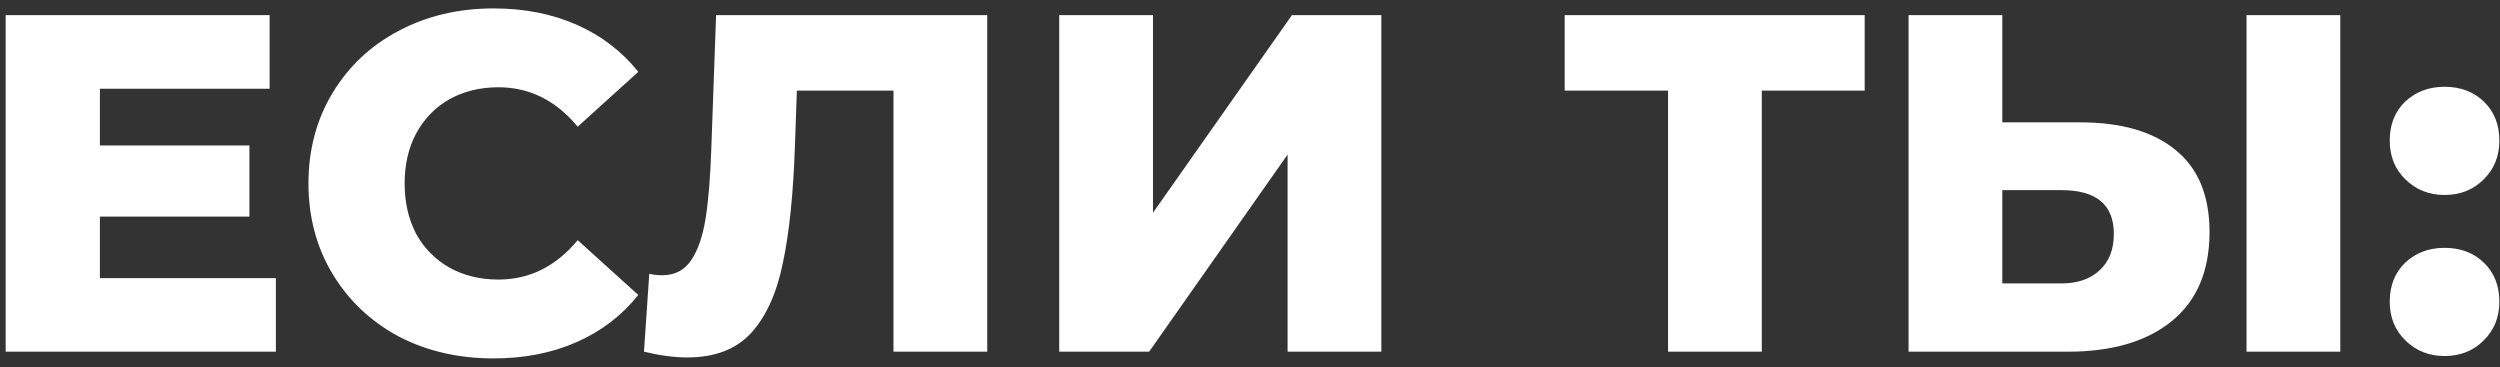 <?xml version="1.0" encoding="UTF-8"?> <svg xmlns="http://www.w3.org/2000/svg" width="286" height="42" viewBox="0 0 286 42" fill="none"><rect x="0" y="0" width="286" height="42" fill="#333333" stroke="none"/> <path d="M31.559 31.818V40.233H0.649V1.733H30.844V10.148H11.429V16.638H28.534V24.778H11.429V31.818H31.559ZM56.464 41.003C52.431 41.003 48.801 40.16 45.574 38.473C42.384 36.75 39.873 34.367 38.039 31.323C36.206 28.28 35.289 24.833 35.289 20.983C35.289 17.133 36.206 13.687 38.039 10.643C39.873 7.6 42.384 5.235 45.574 3.548C48.801 1.825 52.431 0.963 56.464 0.963C59.984 0.963 63.156 1.587 65.979 2.833C68.803 4.08 71.149 5.877 73.019 8.223L66.089 14.493C63.596 11.487 60.571 9.983 57.014 9.983C54.924 9.983 53.054 10.442 51.404 11.358C49.791 12.275 48.526 13.577 47.609 15.263C46.729 16.913 46.289 18.82 46.289 20.983C46.289 23.147 46.729 25.072 47.609 26.758C48.526 28.408 49.791 29.692 51.404 30.608C53.054 31.525 54.924 31.983 57.014 31.983C60.571 31.983 63.596 30.48 66.089 27.473L73.019 33.743C71.149 36.09 68.803 37.887 65.979 39.133C63.156 40.38 59.984 41.003 56.464 41.003ZM112.941 1.733V40.233H102.216V10.368H91.161L90.941 16.638C90.757 22.138 90.299 26.612 89.566 30.058C88.869 33.505 87.659 36.182 85.936 38.088C84.213 39.958 81.774 40.893 78.621 40.893C77.154 40.893 75.504 40.673 73.671 40.233L74.276 31.323C74.752 31.433 75.248 31.488 75.761 31.488C77.191 31.488 78.291 30.92 79.061 29.783C79.831 28.647 80.381 27.07 80.711 25.053C81.041 23 81.261 20.342 81.371 17.078L81.921 1.733H112.941ZM121.176 1.733H131.901V24.338L147.796 1.733H158.026V40.233H147.301V17.683L131.461 40.233H121.176V1.733ZM213.319 10.368H201.549V40.233H190.824V10.368H178.999V1.733H213.319V10.368ZM237.974 13.998C242.704 13.998 246.353 15.062 248.919 17.188C251.486 19.278 252.769 22.395 252.769 26.538C252.769 30.975 251.339 34.367 248.479 36.713C245.619 39.06 241.641 40.233 236.544 40.233H218.339V1.733H229.064V13.998H237.974ZM235.829 32.423C237.663 32.423 239.111 31.928 240.174 30.938C241.274 29.948 241.824 28.555 241.824 26.758C241.824 23.422 239.826 21.753 235.829 21.753H229.064V32.423H235.829ZM257.004 1.733H267.729V40.233H257.004V1.733ZM279.655 22.303C277.895 22.303 276.41 21.717 275.2 20.543C273.99 19.37 273.385 17.885 273.385 16.088C273.385 14.255 273.972 12.77 275.145 11.633C276.355 10.497 277.858 9.928 279.655 9.928C281.488 9.928 282.992 10.497 284.165 11.633C285.338 12.77 285.925 14.255 285.925 16.088C285.925 17.885 285.32 19.37 284.11 20.543C282.937 21.717 281.452 22.303 279.655 22.303ZM279.655 40.728C277.895 40.728 276.41 40.142 275.2 38.968C273.99 37.795 273.385 36.31 273.385 34.513C273.385 32.68 273.972 31.195 275.145 30.058C276.355 28.922 277.858 28.353 279.655 28.353C281.488 28.353 282.992 28.922 284.165 30.058C285.338 31.195 285.925 32.68 285.925 34.513C285.925 36.31 285.32 37.795 284.11 38.968C282.937 40.142 281.452 40.728 279.655 40.728Z" fill="white"></path> </svg> 